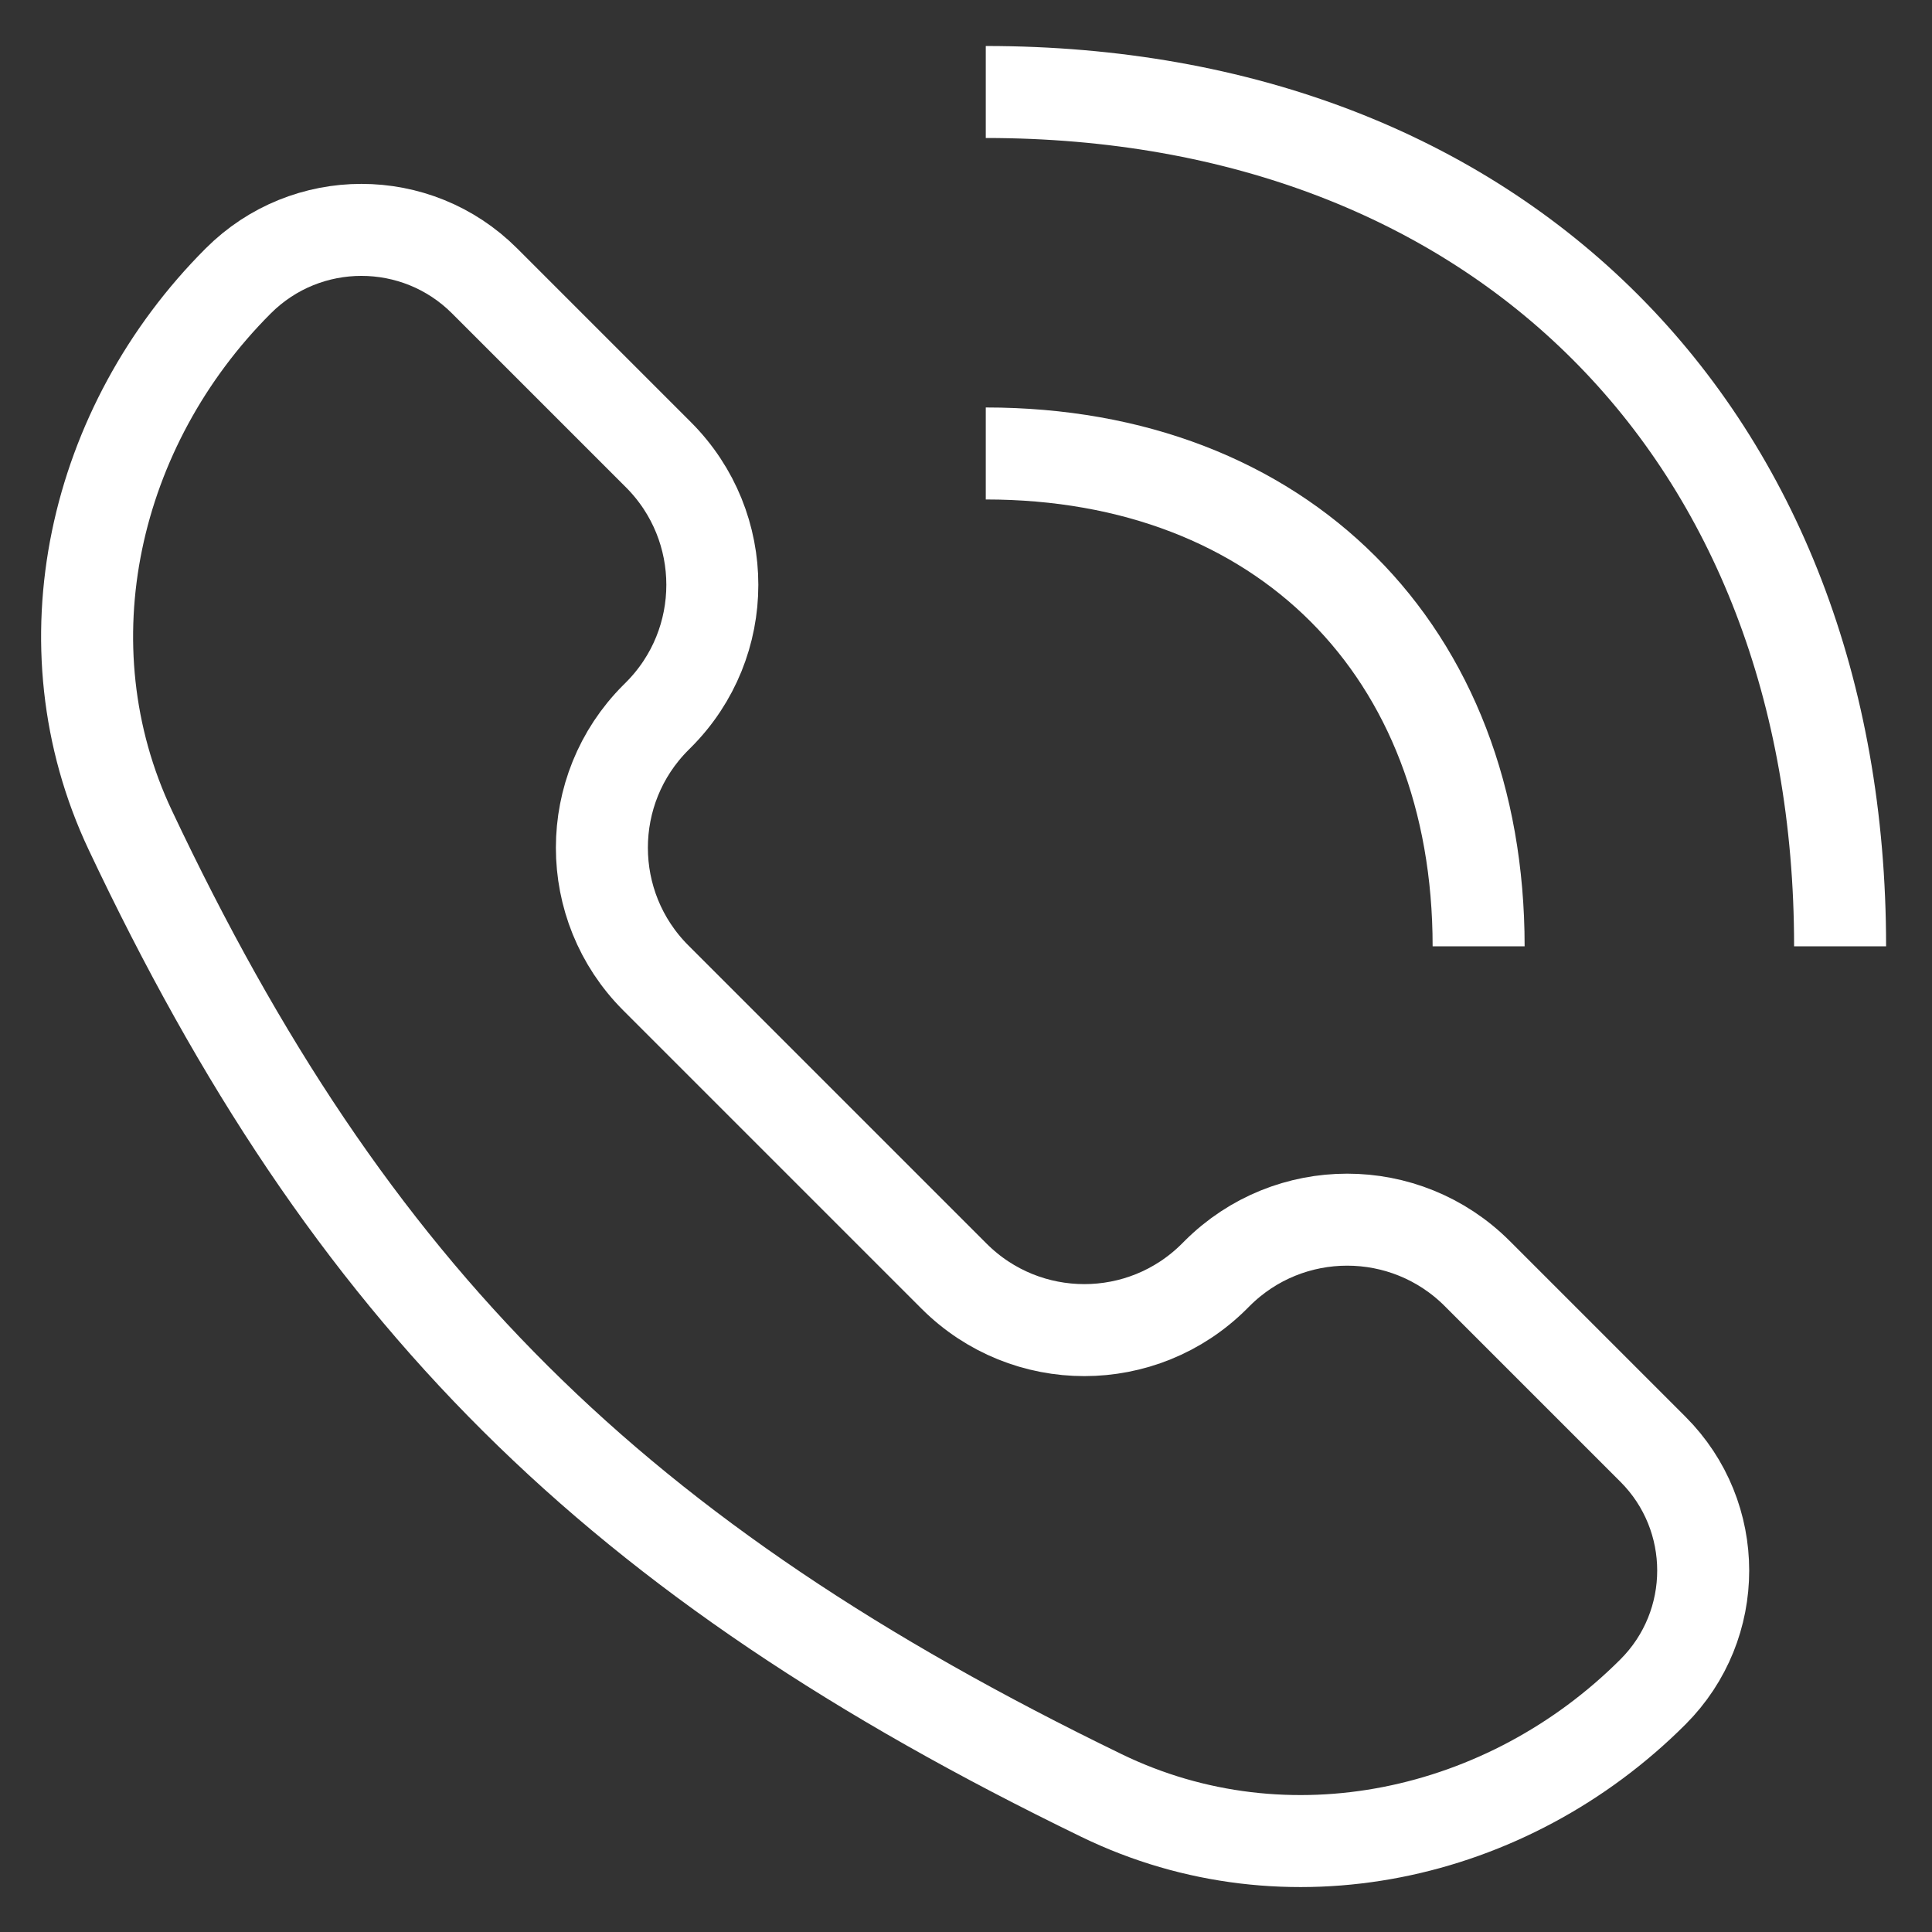 <svg width="21" height="21" viewBox="0 0 21 21" fill="none" xmlns="http://www.w3.org/2000/svg">
<rect x="0" y="0" width="21" height="21" fill="#333333" stroke="none"/>
<path d="M10.715 4.929C13.929 4.929 16.072 7.072 16.072 10.286" stroke="white"/>
<path d="M10.715 1C16.286 1 20.001 4.714 20.001 10.286" stroke="white"/>
<path d="M10.371 13.872L7.128 10.629C6.347 9.848 6.347 8.581 7.128 7.8L7.157 7.771C7.938 6.99 7.938 5.724 7.157 4.943L5.267 3.053C4.528 2.314 3.329 2.314 2.59 3.053C1.013 4.63 0.464 7.006 1.416 9.023C3.804 14.081 6.673 16.944 11.974 19.517C13.989 20.495 16.384 19.973 17.967 18.39C18.695 17.662 18.695 16.481 17.967 15.753L16.057 13.843C15.276 13.062 14.01 13.062 13.229 13.843L13.2 13.872C12.419 14.653 11.153 14.653 10.371 13.872Z" stroke="white" stroke-linejoin="round"/>
</svg>
